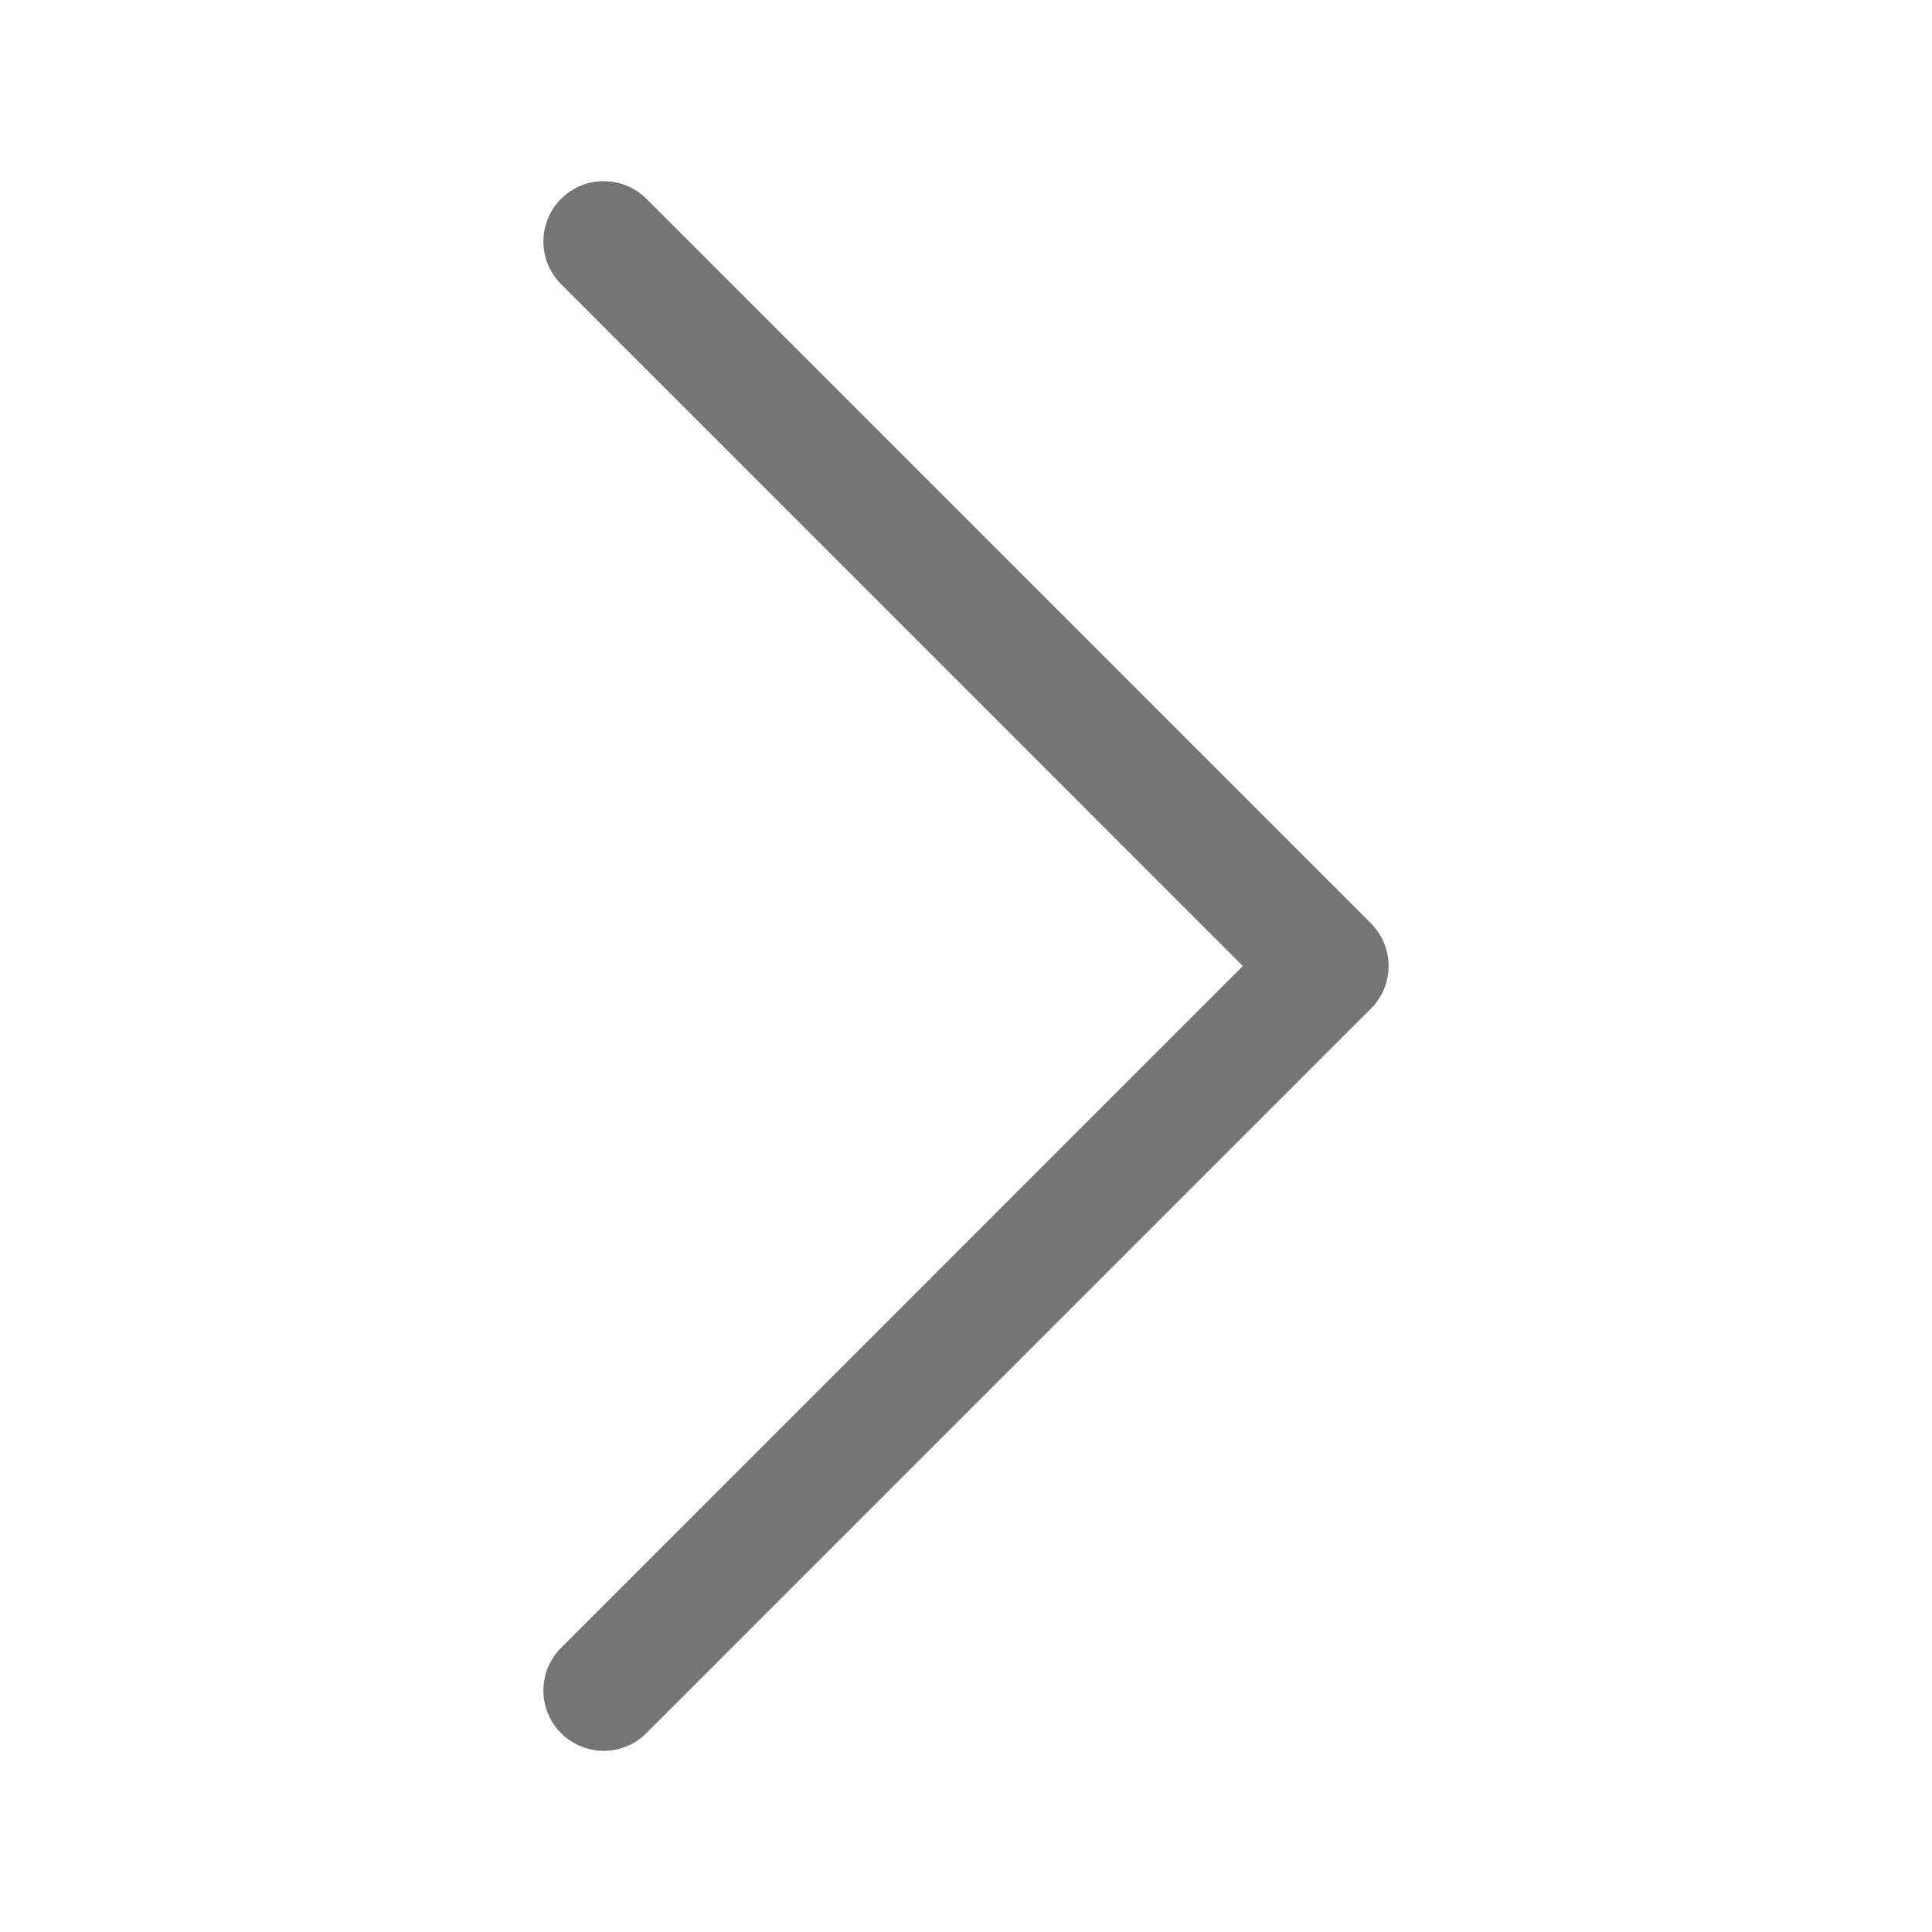<svg width="24" height="24" viewBox="0 0 24 24" fill="none" xmlns="http://www.w3.org/2000/svg">
<path fill-rule="evenodd" clip-rule="evenodd" d="M6.97 2.47C7.263 2.177 7.737 2.177 8.03 2.47L17.03 11.47C17.323 11.763 17.323 12.237 17.03 12.53L8.03 21.53C7.737 21.823 7.263 21.823 6.97 21.53C6.677 21.237 6.677 20.763 6.97 20.47L15.439 12L6.97 3.53C6.677 3.237 6.677 2.763 6.97 2.47Z" fill="#757575"/>
</svg>
